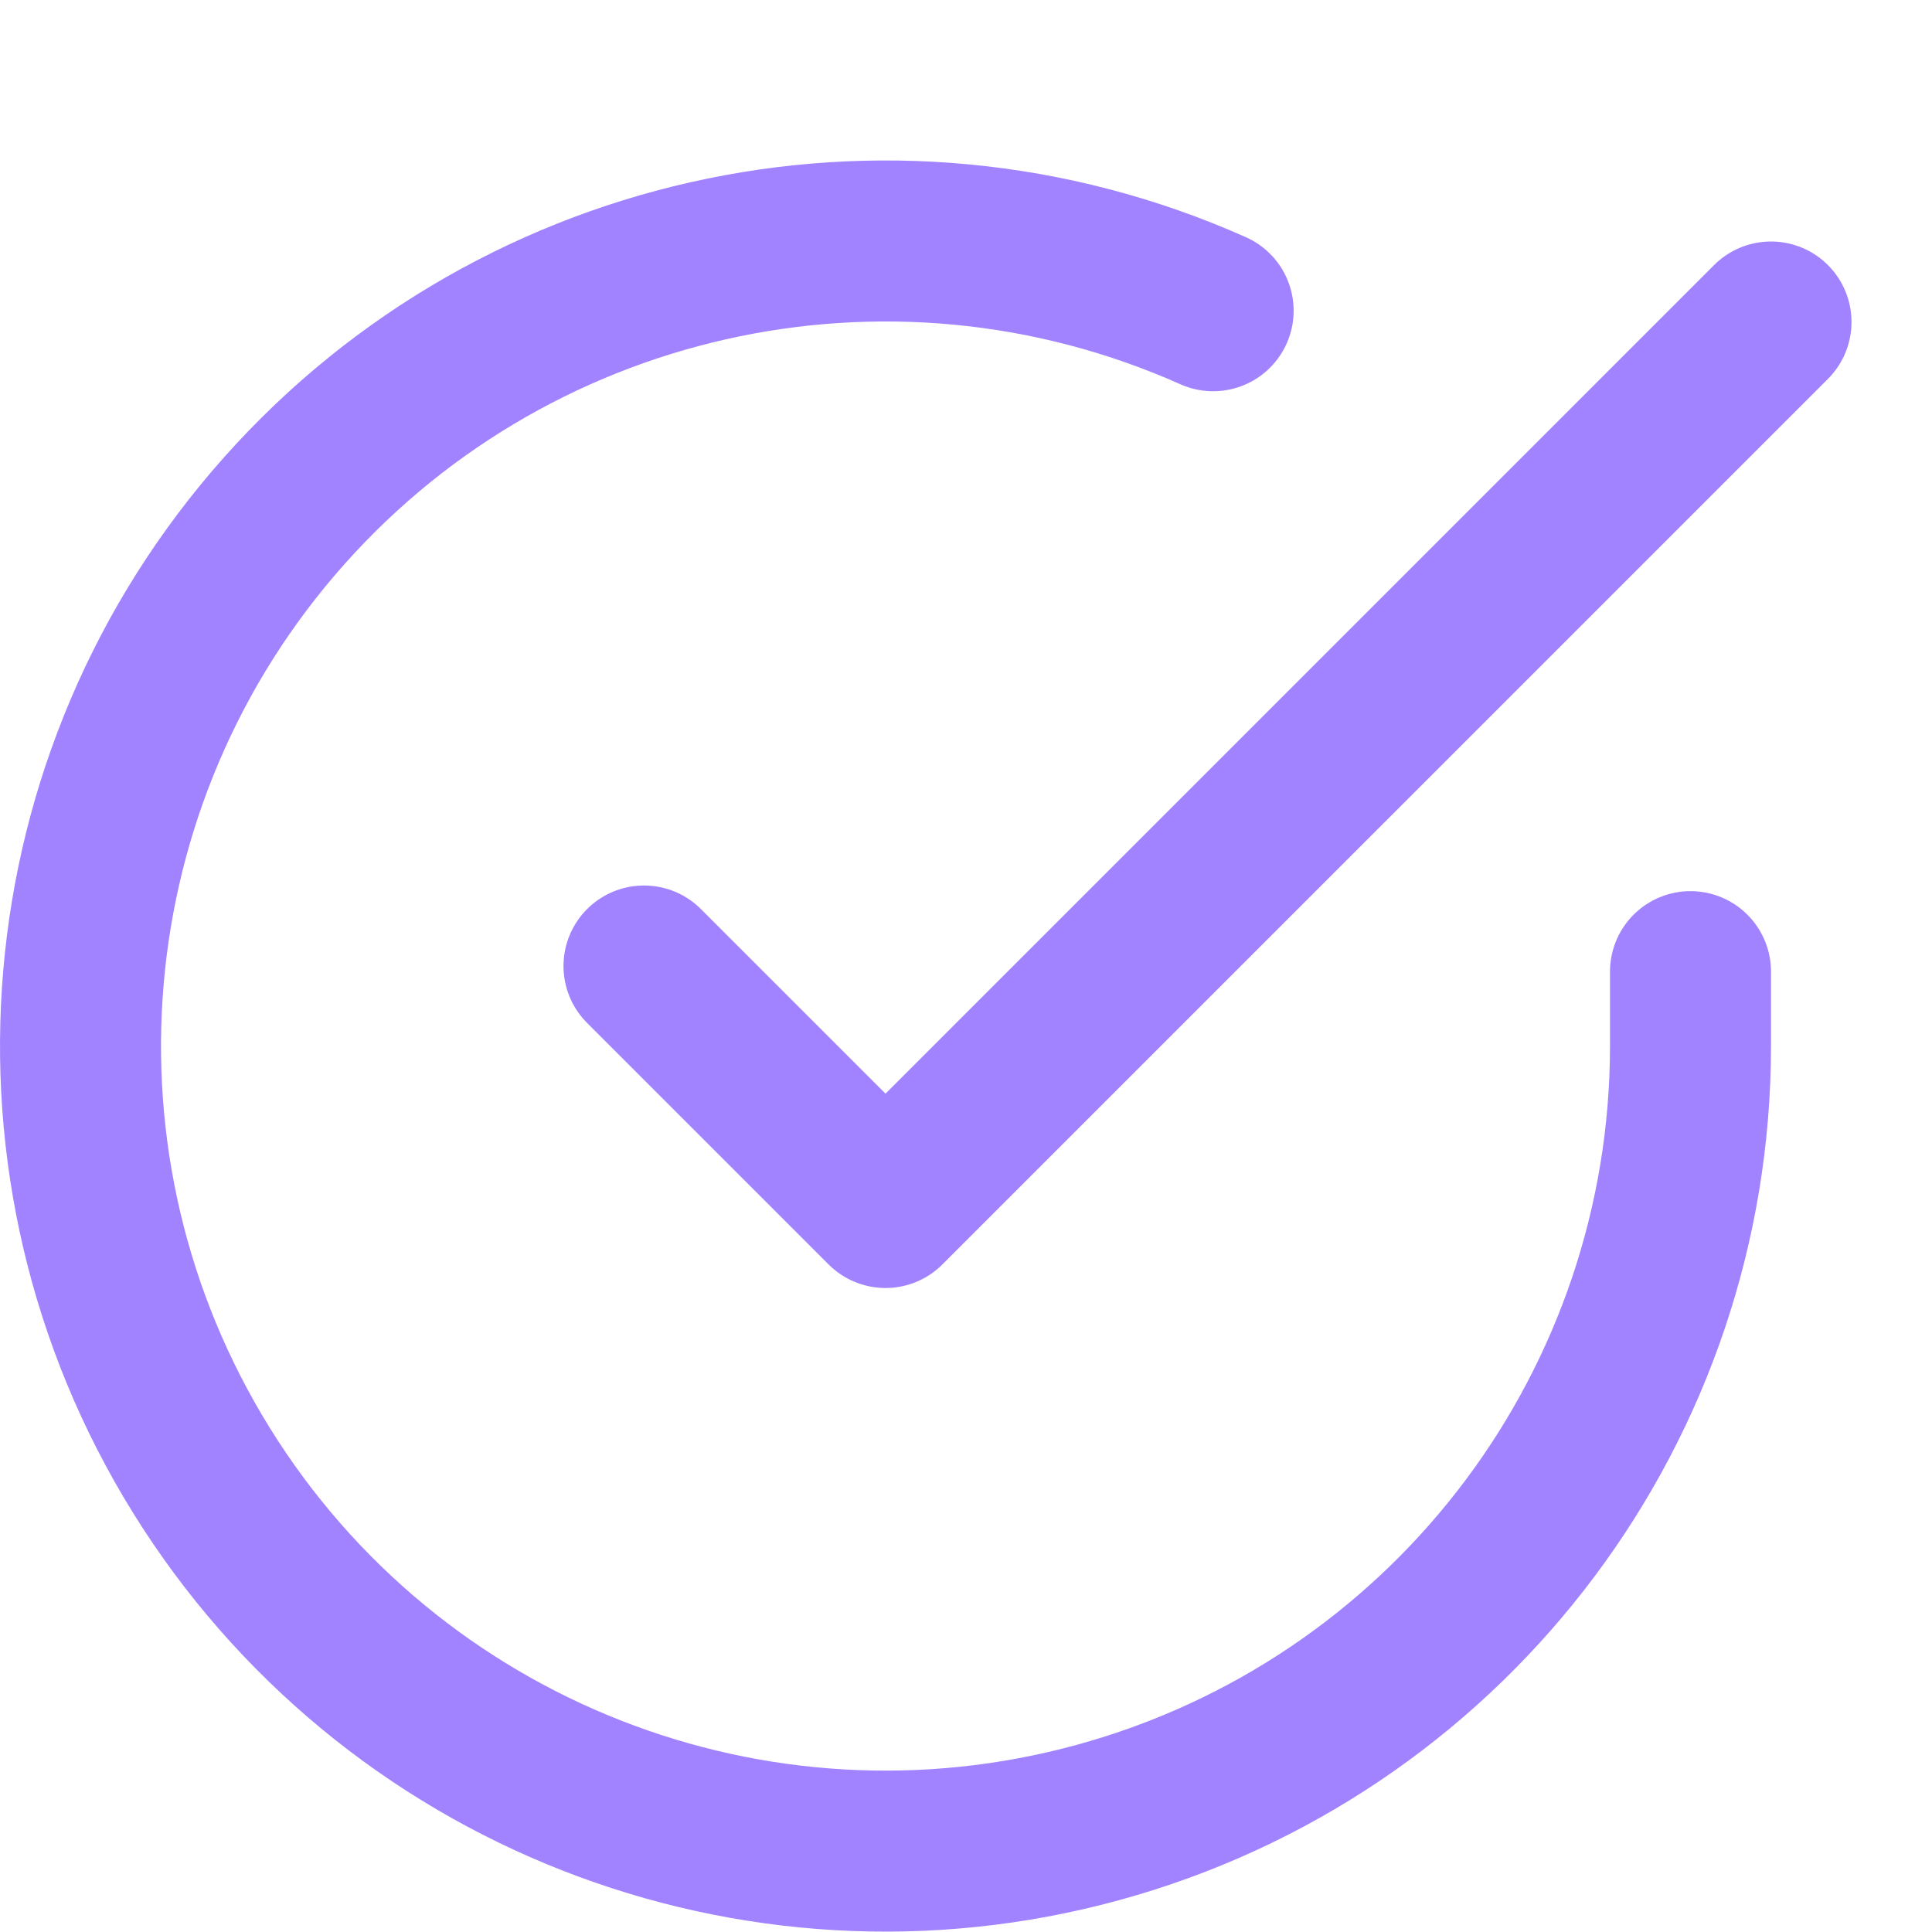 <svg width="24" height="24" viewBox="0 0 24 24" fill="none" xmlns="http://www.w3.org/2000/svg">
<path d="M21 12.07V13C20.997 17.429 18.082 21.328 13.835 22.584C9.588 23.84 5.021 22.152 2.611 18.437C0.201 14.722 0.521 9.864 3.398 6.497C6.276 3.13 11.025 2.057 15.07 3.86" stroke="#A183FF" stroke-width="2" stroke-linecap="round" stroke-linejoin="round"/>
<path d="M22 4L11 15L8 12" stroke="#A183FF" stroke-width="2" stroke-linecap="round" stroke-linejoin="round"/>
</svg>
